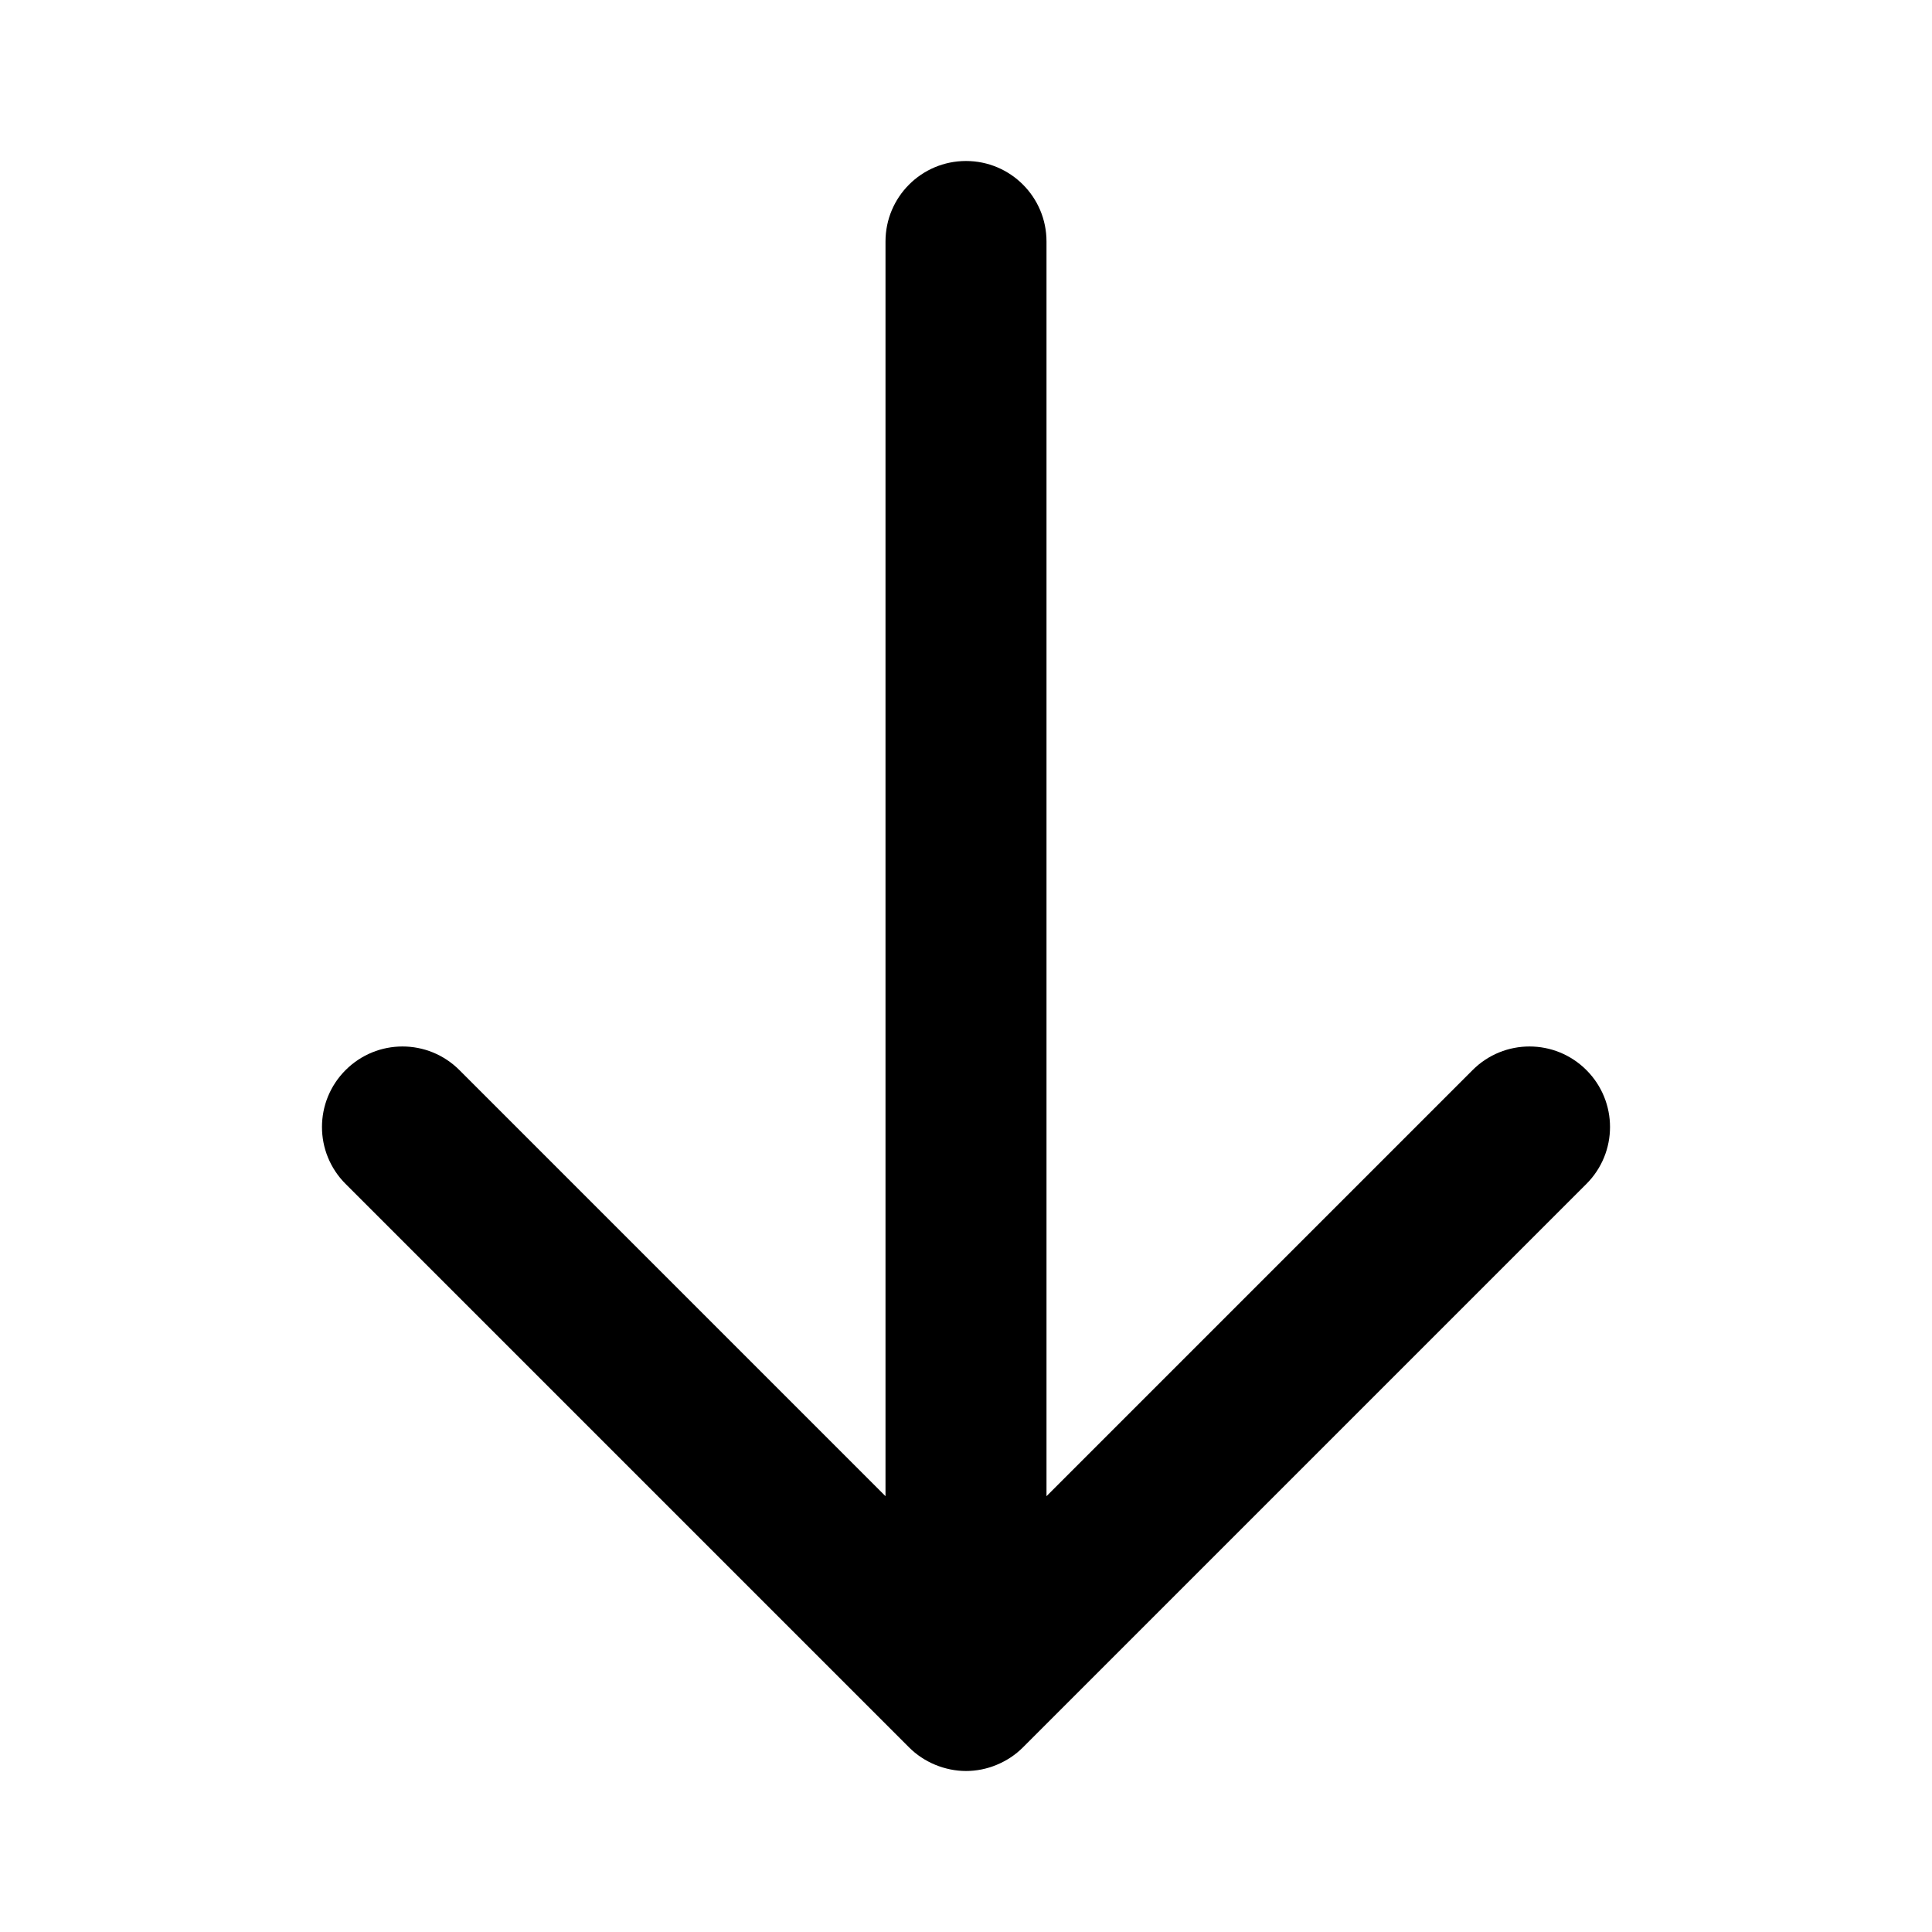 <svg width="24" height="24" viewBox="0 0 24 24" fill="none" xmlns="http://www.w3.org/2000/svg">
<path d="M19.707 14.707L12.708 21.706C12.615 21.799 12.505 21.872 12.382 21.923C12.26 21.974 12.13 22 12 22C11.87 22 11.74 21.973 11.618 21.923C11.495 21.872 11.385 21.799 11.292 21.706L4.293 14.707C3.902 14.316 3.902 13.684 4.293 13.293C4.684 12.902 5.316 12.902 5.707 13.293L11 18.586V3C11 2.448 11.447 2 12 2C12.553 2 13 2.448 13 3V18.586L18.293 13.293C18.684 12.902 19.316 12.902 19.707 13.293C20.098 13.684 20.098 14.316 19.707 14.707Z" fill="black"/>
</svg>
